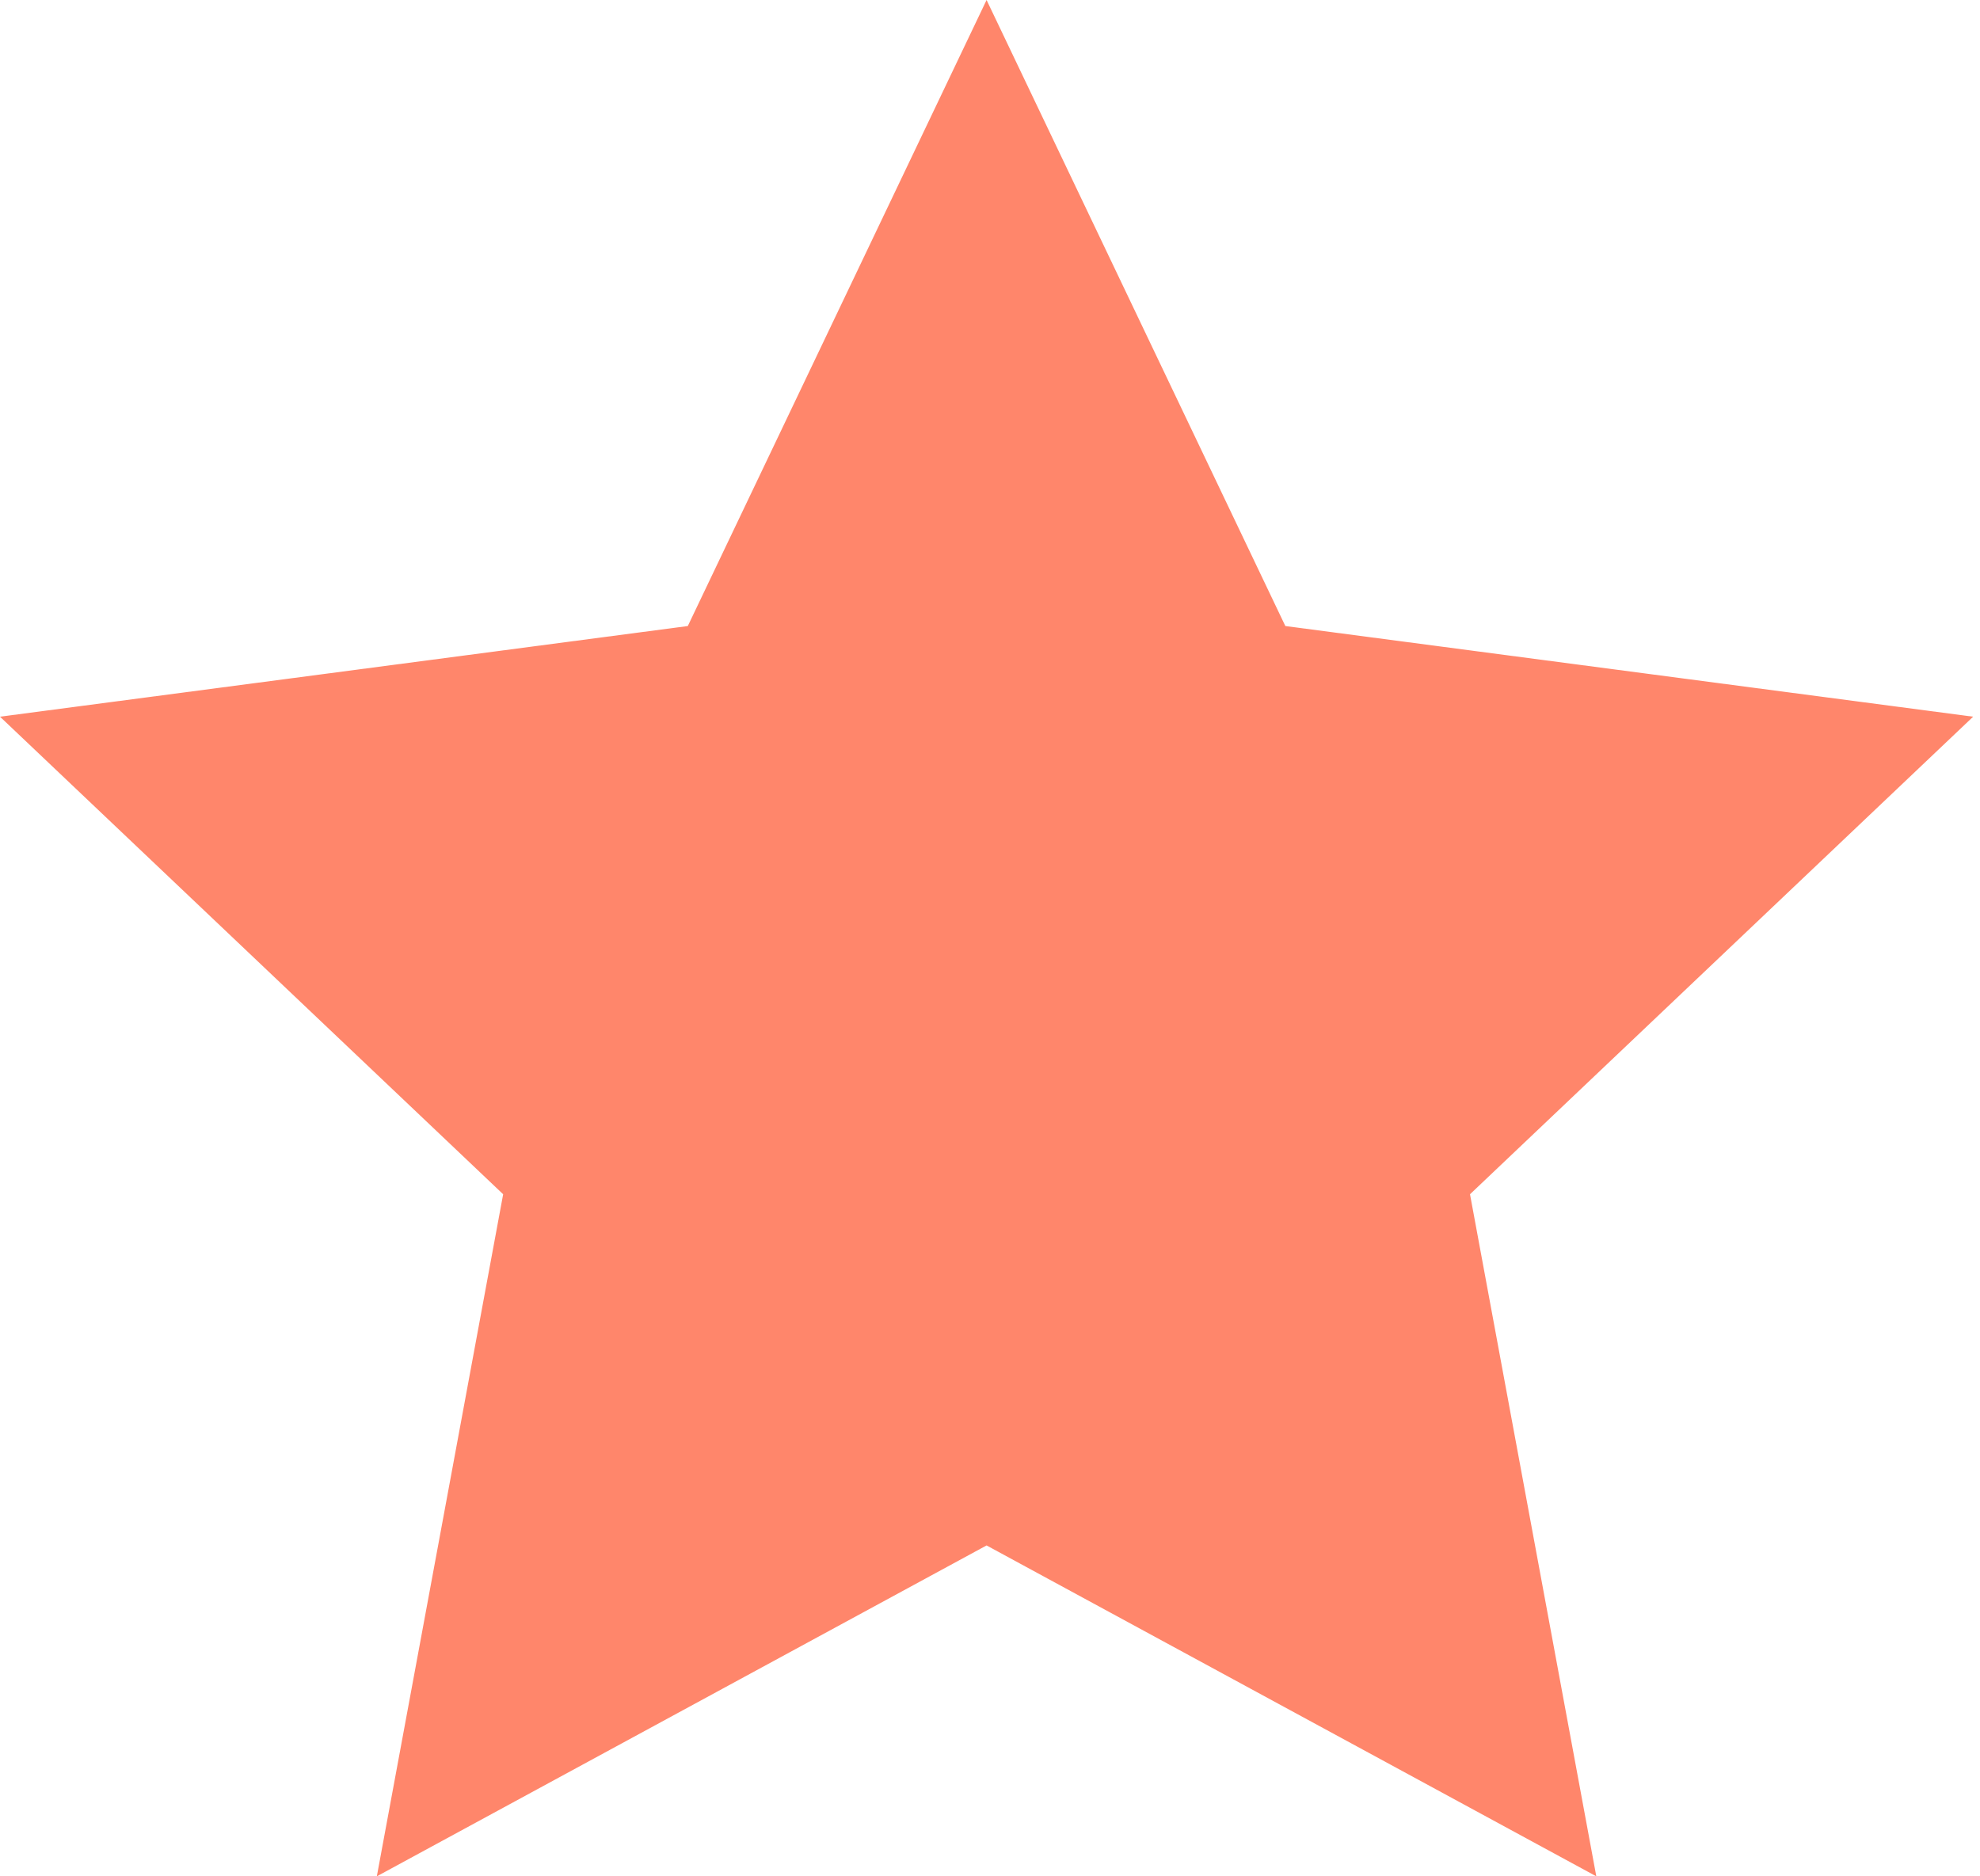 <?xml version="1.0" encoding="UTF-8"?> <svg xmlns="http://www.w3.org/2000/svg" width="134" height="127" viewBox="0 0 134 127" fill="none"> <path d="M66.768 0L86.988 42.374L133.536 48.51L99.485 80.834L108.033 127L66.768 104.604L25.503 127L34.052 80.834L0 48.51L46.548 42.374L66.768 0Z" fill="#FF866B"></path> </svg> 
